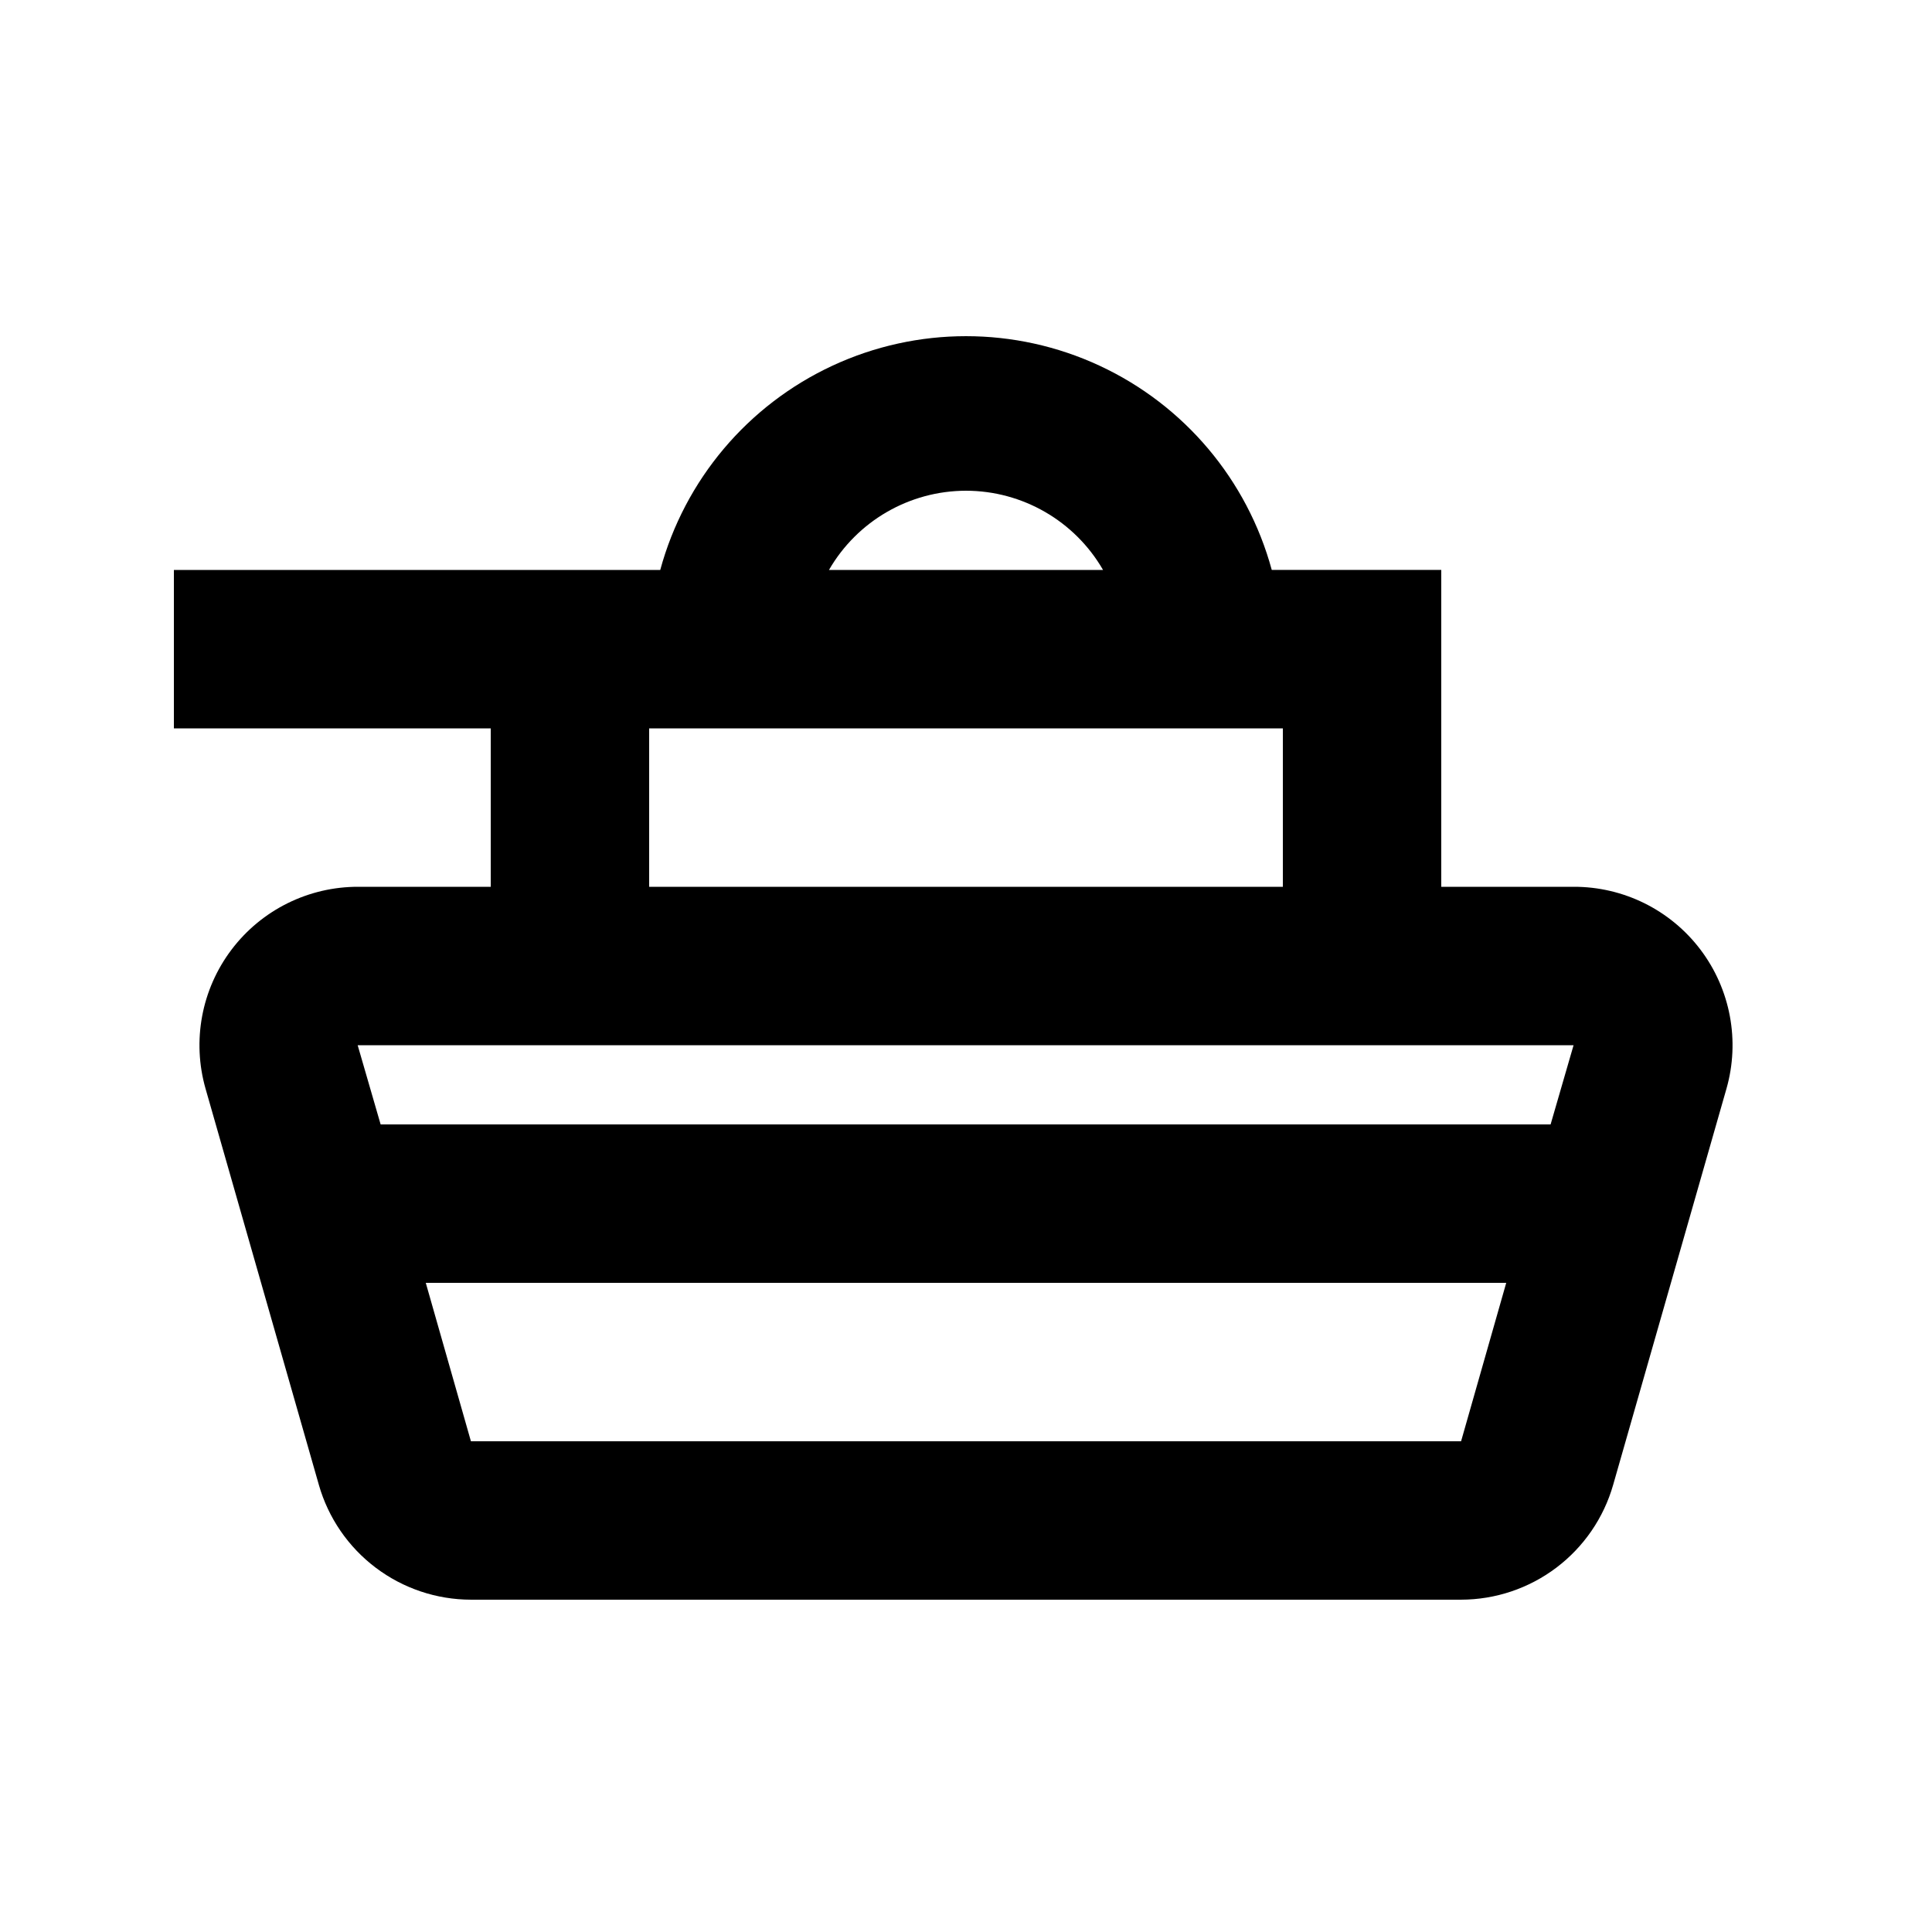 <?xml version="1.0" encoding="UTF-8"?>
<!-- Uploaded to: ICON Repo, www.iconrepo.com, Generator: ICON Repo Mixer Tools -->
<svg fill="#000000" width="800px" height="800px" version="1.1" viewBox="144 144 512 512" xmlns="http://www.w3.org/2000/svg">
 <path d="m481.03 295.04c-6.492-23.887-23.188-43.691-45.633-54.125-22.445-10.434-48.348-10.434-70.793 0-22.445 10.434-39.141 30.238-45.633 54.125h-128.89v41.984h83.969v41.984h-35.059c-13.203-0.047-25.656 6.117-33.625 16.645s-10.52 24.191-6.887 36.883l30.02 104.96h-0.004c2.508 8.762 7.793 16.469 15.066 21.957 7.269 5.492 16.129 8.469 25.238 8.48h262.4c9.109-0.012 17.969-2.988 25.242-8.48 7.269-5.488 12.559-13.195 15.062-21.957l30.02-104.96c3.629-12.691 1.078-26.355-6.891-36.883s-20.422-16.691-33.625-16.645h-35.059v-83.969zm-81.027-20.992c14.984 0.016 28.824 8.016 36.316 20.992h-72.633c7.492-12.977 21.332-20.977 36.316-20.992zm-83.969 62.977h167.94v41.984h-167.94zm-47.234 188.93-11.965-41.984h286.33l-11.965 41.984zm292.21-104.96-6.086 20.992-310.05 0.004-6.086-20.992h322.23z"/>
</svg>